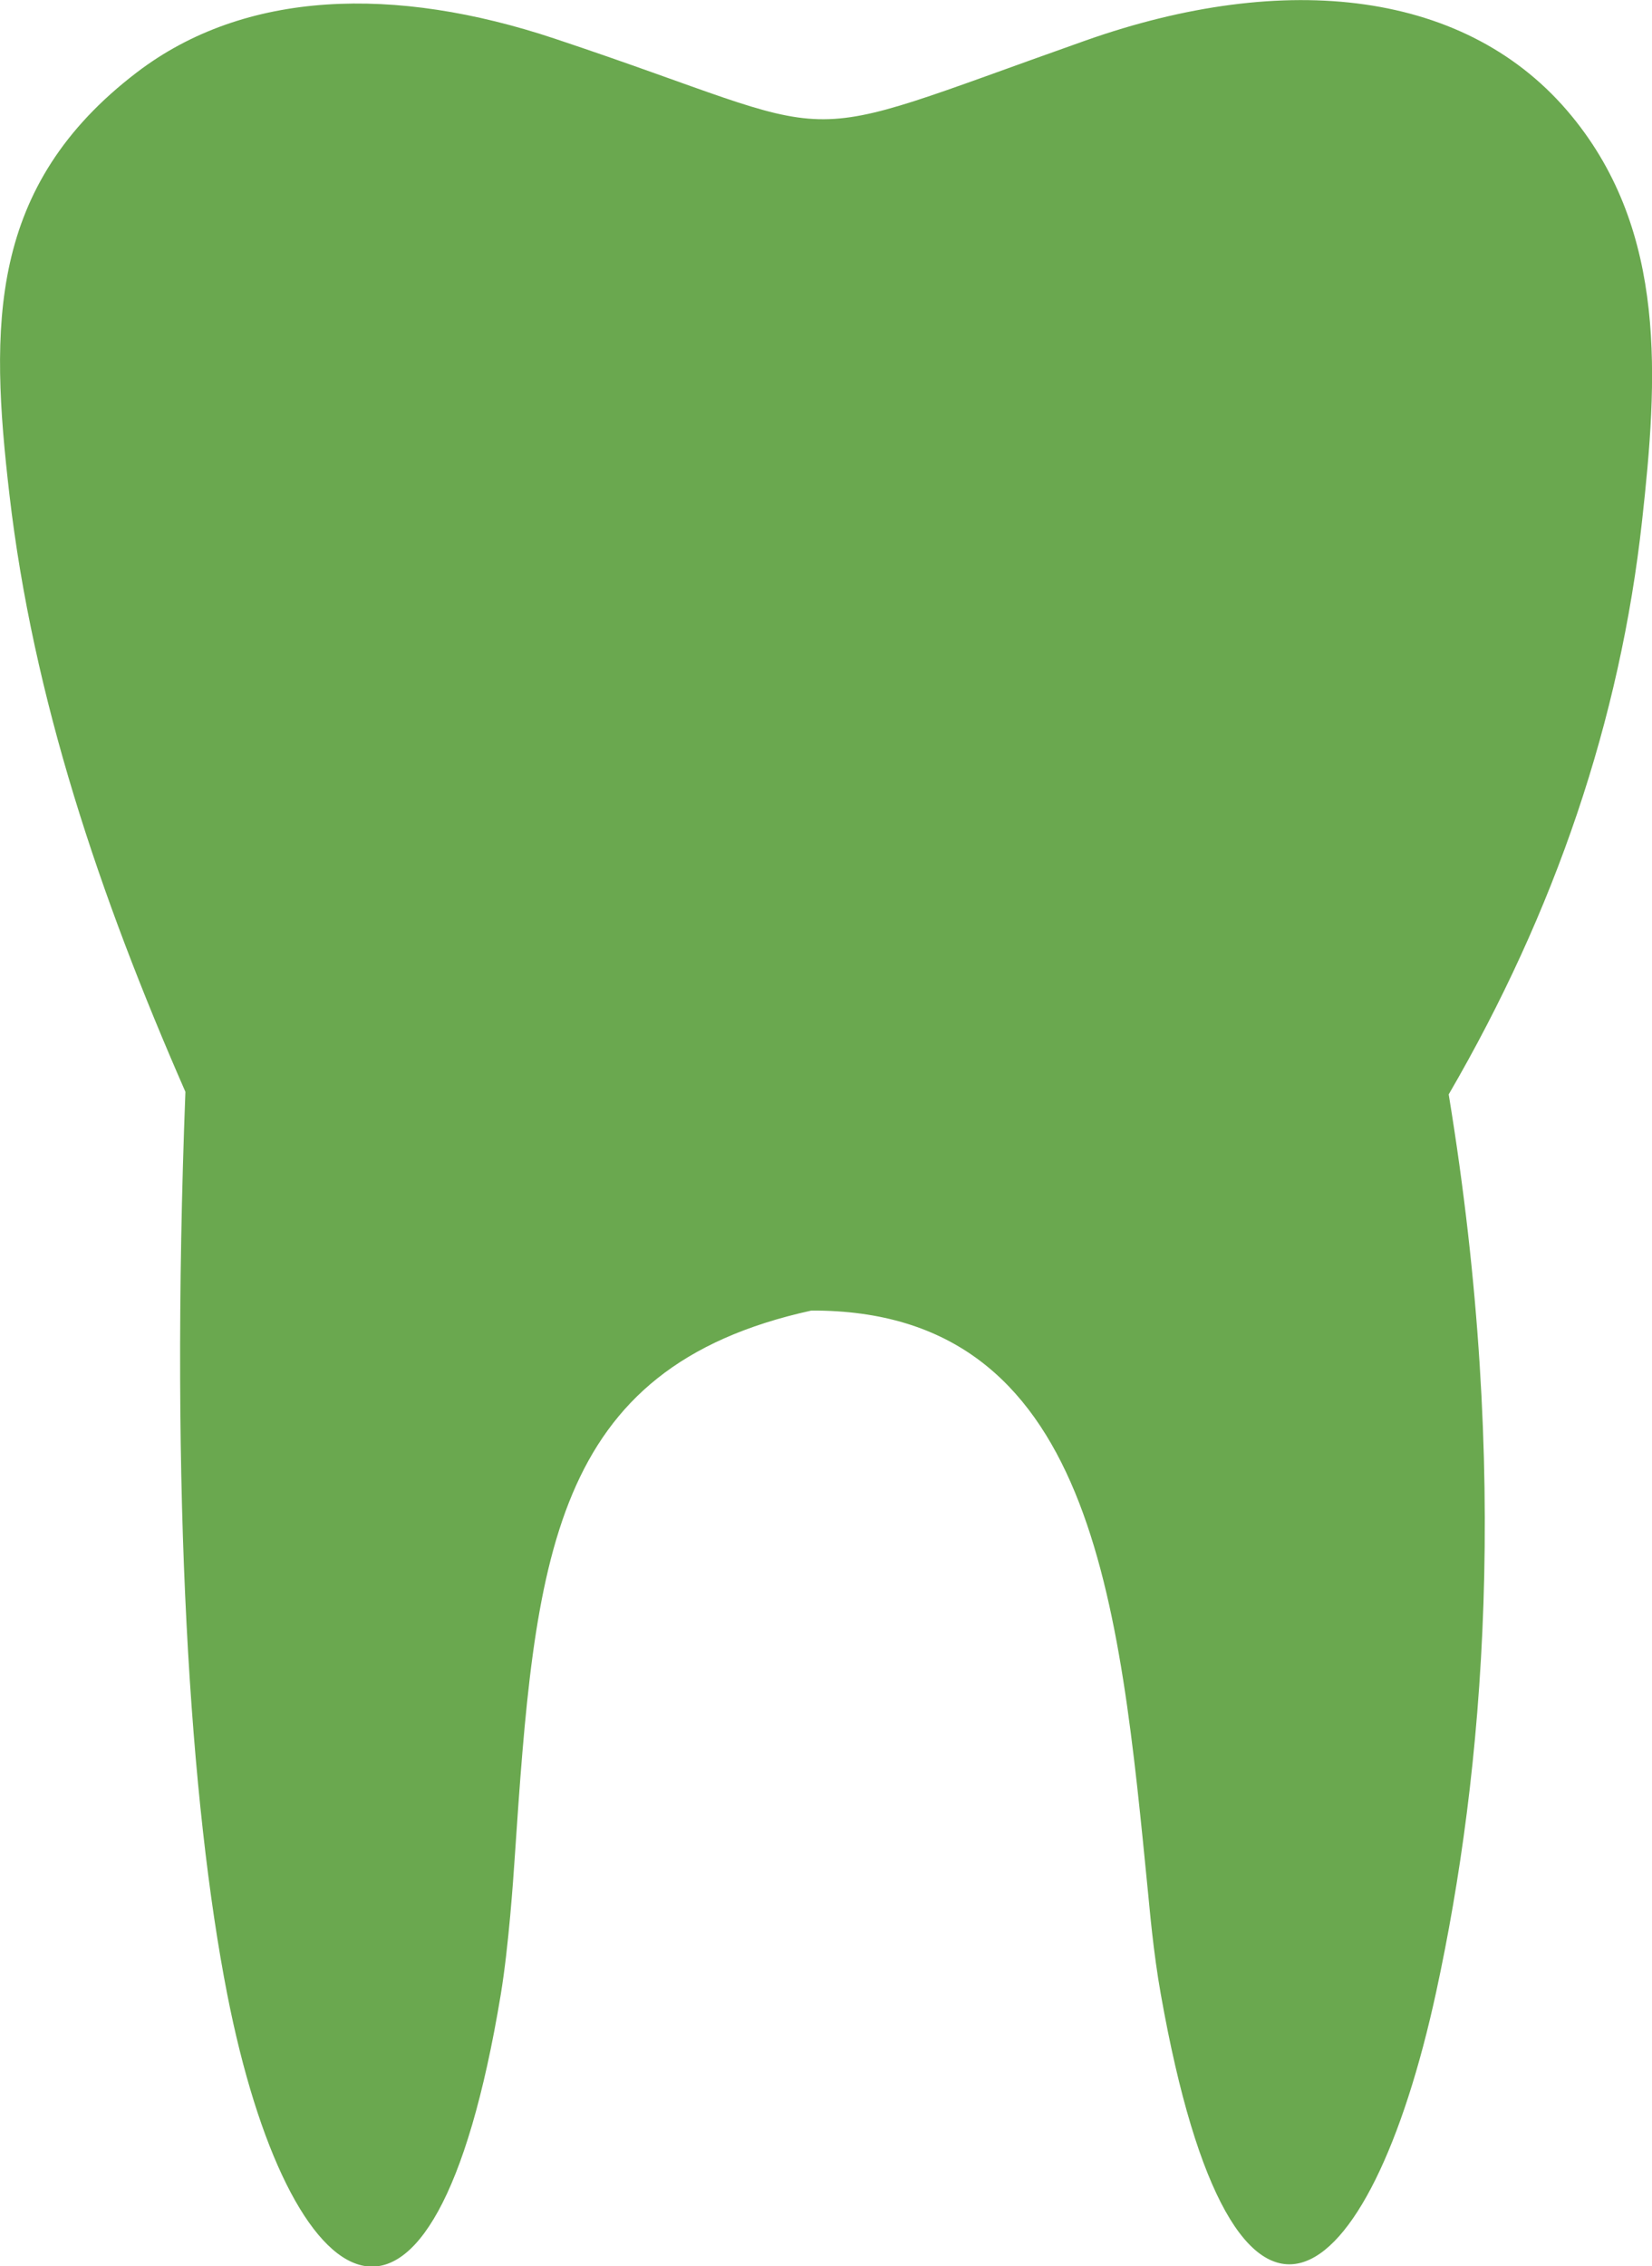 <svg version="1.1" id="Layer_1" xmlns="http://www.w3.org/2000/svg" xmlns:xlink="http://www.w3.org/1999/xlink" x="0px" y="0px" viewBox="0 0 89.63 122.88" style="enable-background:new 0 0 89.63 122.88" xml:space="preserve"><style type="text/css">.st0{fill-rule:evenodd;clip-rule:evenodd;}</style><defs>
  <style type="text/css">
   <![CDATA[
    .fil0 {fill:#6aa84f}
   ]]>
  </style>
 </defs> 
 <path class="fil0" classe="st0" d="M7.43,3.92c5.86-4.47,13.99-4.72,22.68-1.82C46.74,7.64,42.02,8.16,58.89,2.2c10.84-3.83,20.77-2.76,26.39,4.1 c5.19,6.32,4.66,14.28,3.81,21.95c-1.19,10.78-4.7,21.14-10.49,31.09c3.38,20.58,1.87,36.87-0.67,48.62 c-3.61,16.7-10.99,22.52-14.95,0.17c-0.41-2.29-0.61-4.7-0.68-5.38c-1.57-15.9-2.94-31.75-18.28-31.69 c-14.2,3.12-15,13.46-16.1,29.76c-0.07,1.04-0.32,4.72-0.75,7.32c-3.67,22.21-11.51,16.97-14.84,0 c-2.01-10.27-3.12-26.9-2.27-48.94C5.39,48.55,1.79,37.85,0.51,26.8C-0.55,17.68-0.66,10.09,7.43,3.92L7.43,3.92z"/></svg>